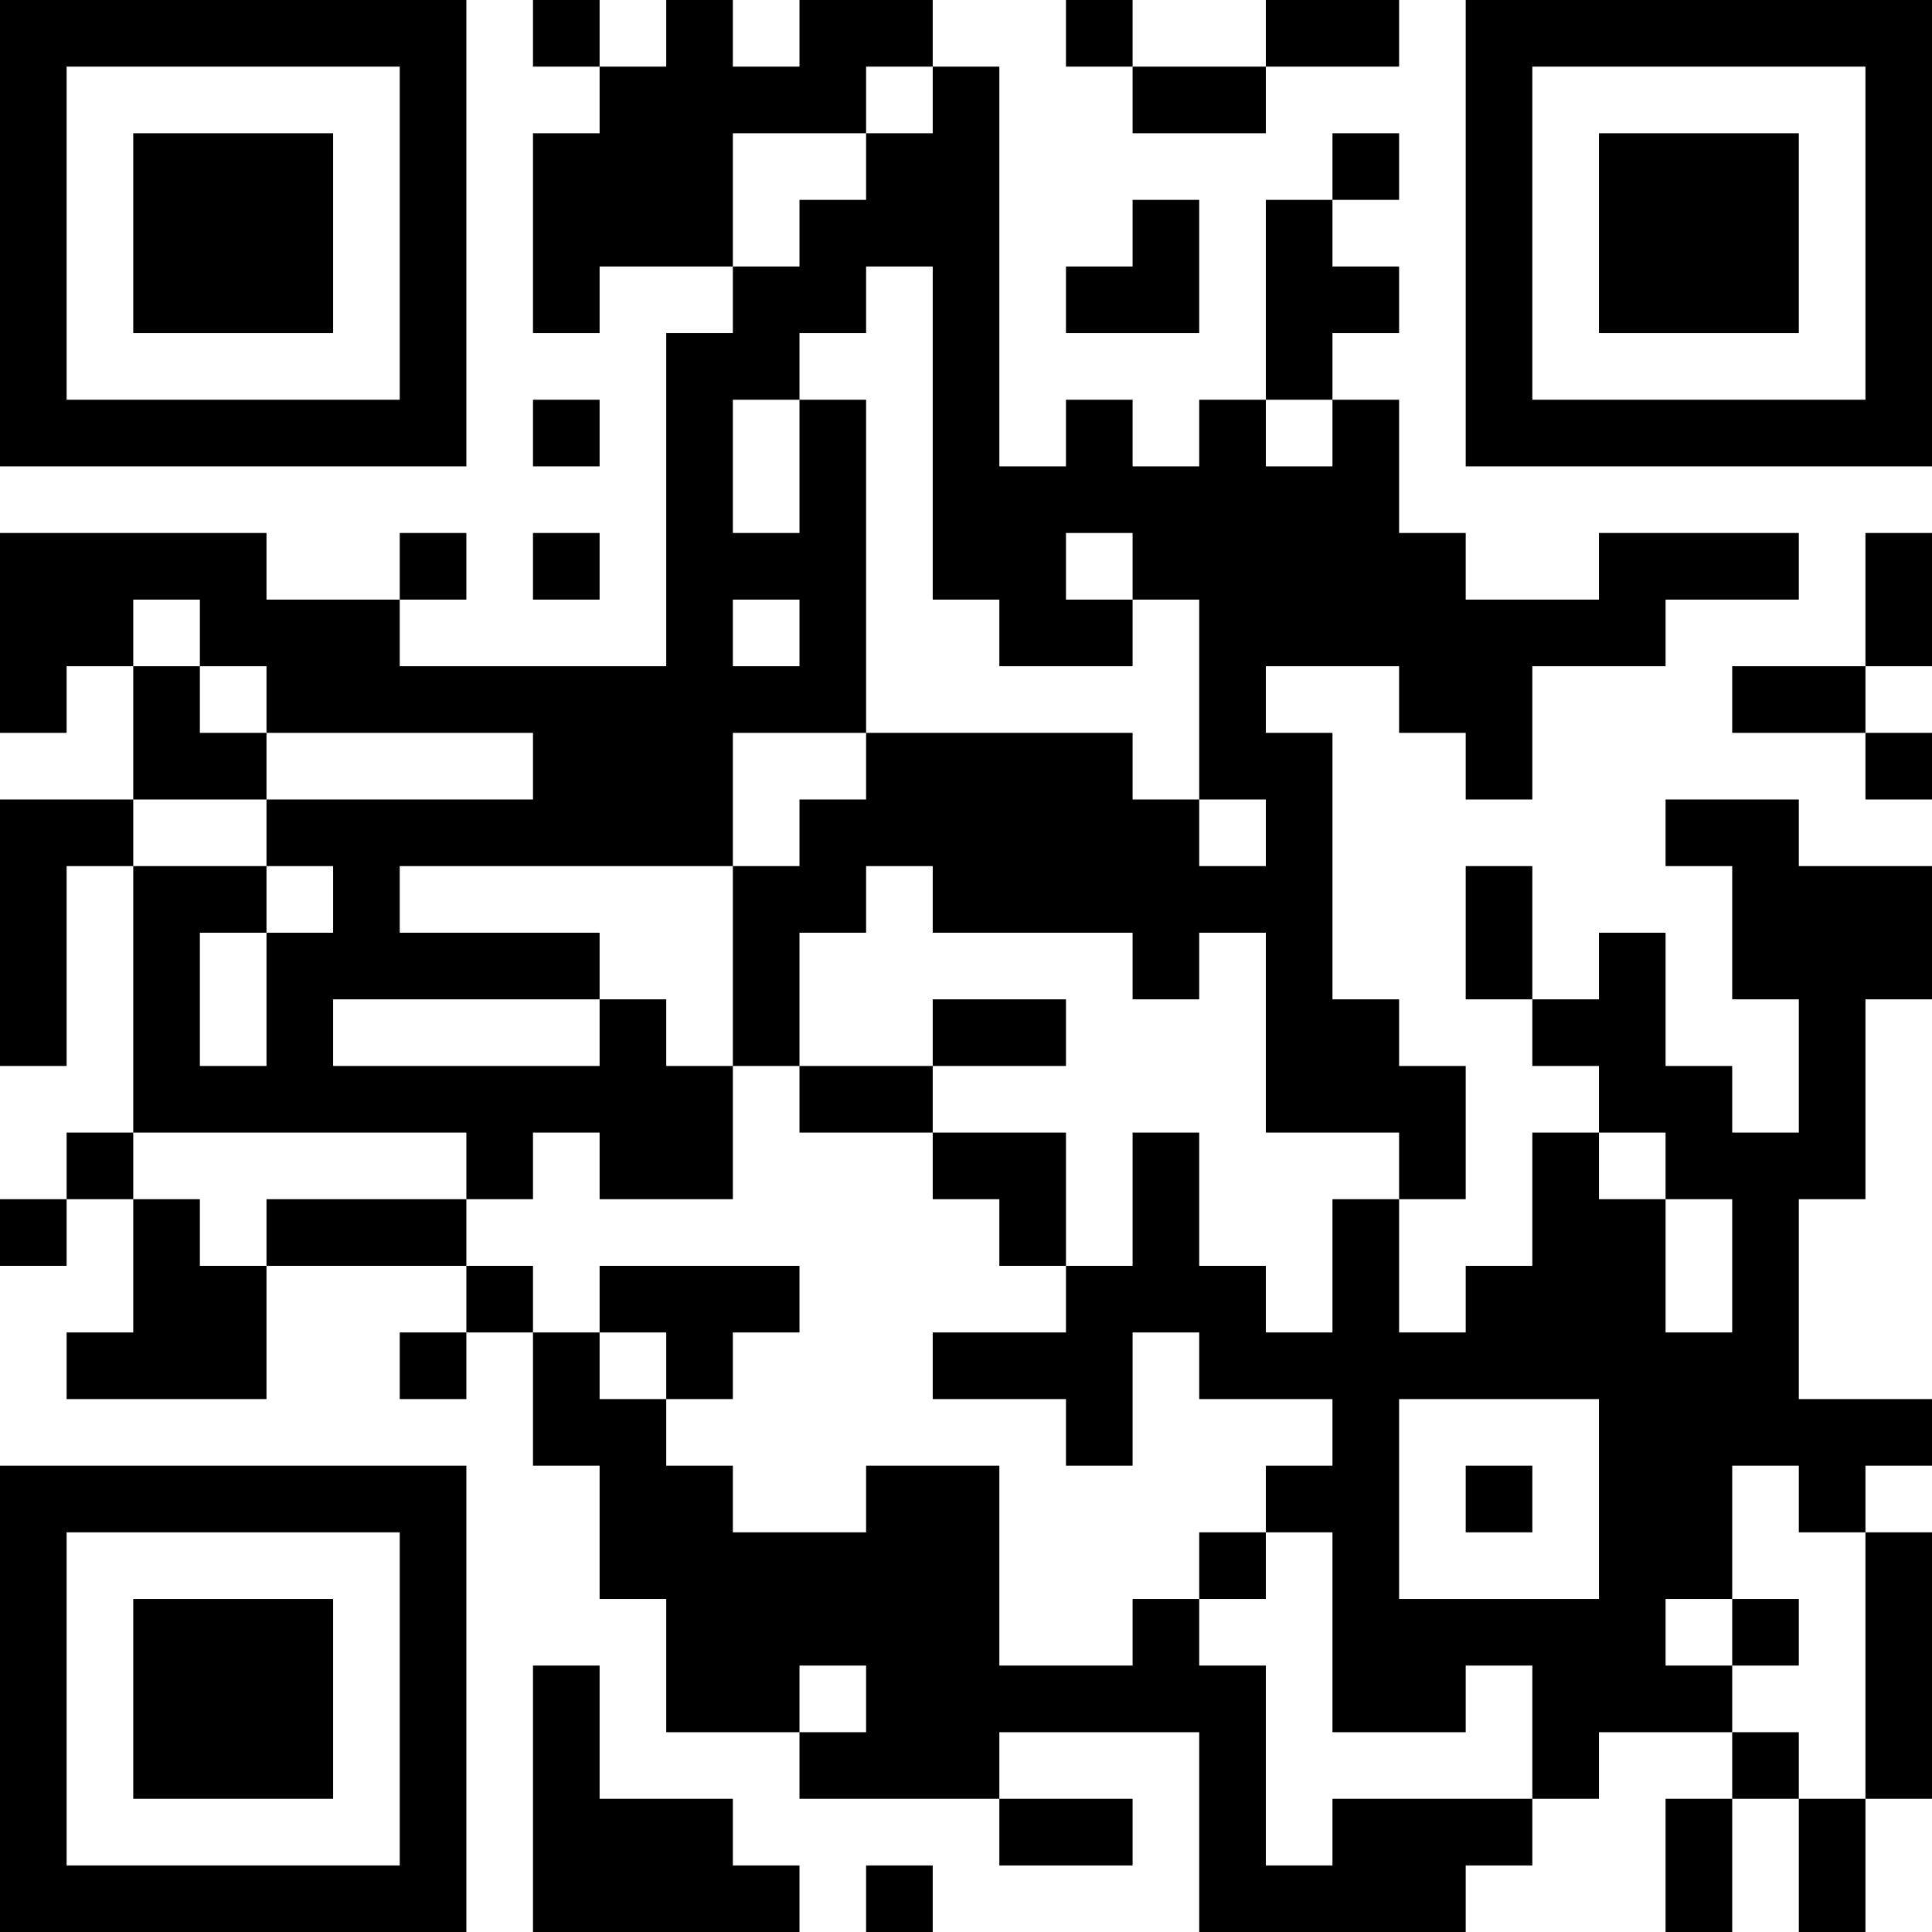 <?xml version="1.0" encoding="UTF-8"?>
<svg xmlns="http://www.w3.org/2000/svg" version="1.1" width="250" height="250" viewBox="0 0 250 250"><rect x="0" y="0" width="250" height="250" fill="#ffffff"/><g transform="scale(8.621)"><g transform="translate(0,0)"><path fill-rule="evenodd" d="M8 0L8 1L9 1L9 2L8 2L8 5L9 5L9 4L11 4L11 5L10 5L10 10L6 10L6 9L7 9L7 8L6 8L6 9L4 9L4 8L0 8L0 11L1 11L1 10L2 10L2 12L0 12L0 16L1 16L1 13L2 13L2 17L1 17L1 18L0 18L0 19L1 19L1 18L2 18L2 20L1 20L1 21L4 21L4 19L7 19L7 20L6 20L6 21L7 21L7 20L8 20L8 22L9 22L9 24L10 24L10 26L12 26L12 27L15 27L15 28L17 28L17 27L15 27L15 26L18 26L18 29L22 29L22 28L23 28L23 27L24 27L24 26L26 26L26 27L25 27L25 29L26 29L26 27L27 27L27 29L28 29L28 27L29 27L29 23L28 23L28 22L29 22L29 21L27 21L27 18L28 18L28 15L29 15L29 13L27 13L27 12L25 12L25 13L26 13L26 15L27 15L27 17L26 17L26 16L25 16L25 14L24 14L24 15L23 15L23 13L22 13L22 15L23 15L23 16L24 16L24 17L23 17L23 19L22 19L22 20L21 20L21 18L22 18L22 16L21 16L21 15L20 15L20 11L19 11L19 10L21 10L21 11L22 11L22 12L23 12L23 10L25 10L25 9L27 9L27 8L24 8L24 9L22 9L22 8L21 8L21 6L20 6L20 5L21 5L21 4L20 4L20 3L21 3L21 2L20 2L20 3L19 3L19 6L18 6L18 7L17 7L17 6L16 6L16 7L15 7L15 1L14 1L14 0L12 0L12 1L11 1L11 0L10 0L10 1L9 1L9 0ZM16 0L16 1L17 1L17 2L19 2L19 1L21 1L21 0L19 0L19 1L17 1L17 0ZM13 1L13 2L11 2L11 4L12 4L12 3L13 3L13 2L14 2L14 1ZM17 3L17 4L16 4L16 5L18 5L18 3ZM13 4L13 5L12 5L12 6L11 6L11 8L12 8L12 6L13 6L13 11L11 11L11 13L6 13L6 14L9 14L9 15L5 15L5 16L9 16L9 15L10 15L10 16L11 16L11 18L9 18L9 17L8 17L8 18L7 18L7 17L2 17L2 18L3 18L3 19L4 19L4 18L7 18L7 19L8 19L8 20L9 20L9 21L10 21L10 22L11 22L11 23L13 23L13 22L15 22L15 25L17 25L17 24L18 24L18 25L19 25L19 28L20 28L20 27L23 27L23 25L22 25L22 26L20 26L20 23L19 23L19 22L20 22L20 21L18 21L18 20L17 20L17 22L16 22L16 21L14 21L14 20L16 20L16 19L17 19L17 17L18 17L18 19L19 19L19 20L20 20L20 18L21 18L21 17L19 17L19 14L18 14L18 15L17 15L17 14L14 14L14 13L13 13L13 14L12 14L12 16L11 16L11 13L12 13L12 12L13 12L13 11L17 11L17 12L18 12L18 13L19 13L19 12L18 12L18 9L17 9L17 8L16 8L16 9L17 9L17 10L15 10L15 9L14 9L14 4ZM8 6L8 7L9 7L9 6ZM19 6L19 7L20 7L20 6ZM8 8L8 9L9 9L9 8ZM28 8L28 10L26 10L26 11L28 11L28 12L29 12L29 11L28 11L28 10L29 10L29 8ZM2 9L2 10L3 10L3 11L4 11L4 12L2 12L2 13L4 13L4 14L3 14L3 16L4 16L4 14L5 14L5 13L4 13L4 12L8 12L8 11L4 11L4 10L3 10L3 9ZM11 9L11 10L12 10L12 9ZM14 15L14 16L12 16L12 17L14 17L14 18L15 18L15 19L16 19L16 17L14 17L14 16L16 16L16 15ZM24 17L24 18L25 18L25 20L26 20L26 18L25 18L25 17ZM9 19L9 20L10 20L10 21L11 21L11 20L12 20L12 19ZM21 21L21 24L24 24L24 21ZM22 22L22 23L23 23L23 22ZM26 22L26 24L25 24L25 25L26 25L26 26L27 26L27 27L28 27L28 23L27 23L27 22ZM18 23L18 24L19 24L19 23ZM26 24L26 25L27 25L27 24ZM8 25L8 29L12 29L12 28L11 28L11 27L9 27L9 25ZM12 25L12 26L13 26L13 25ZM13 28L13 29L14 29L14 28ZM0 0L0 7L7 7L7 0ZM1 1L1 6L6 6L6 1ZM2 2L2 5L5 5L5 2ZM22 0L22 7L29 7L29 0ZM23 1L23 6L28 6L28 1ZM24 2L24 5L27 5L27 2ZM0 22L0 29L7 29L7 22ZM1 23L1 28L6 28L6 23ZM2 24L2 27L5 27L5 24Z" fill="#000000"/></g></g></svg>
